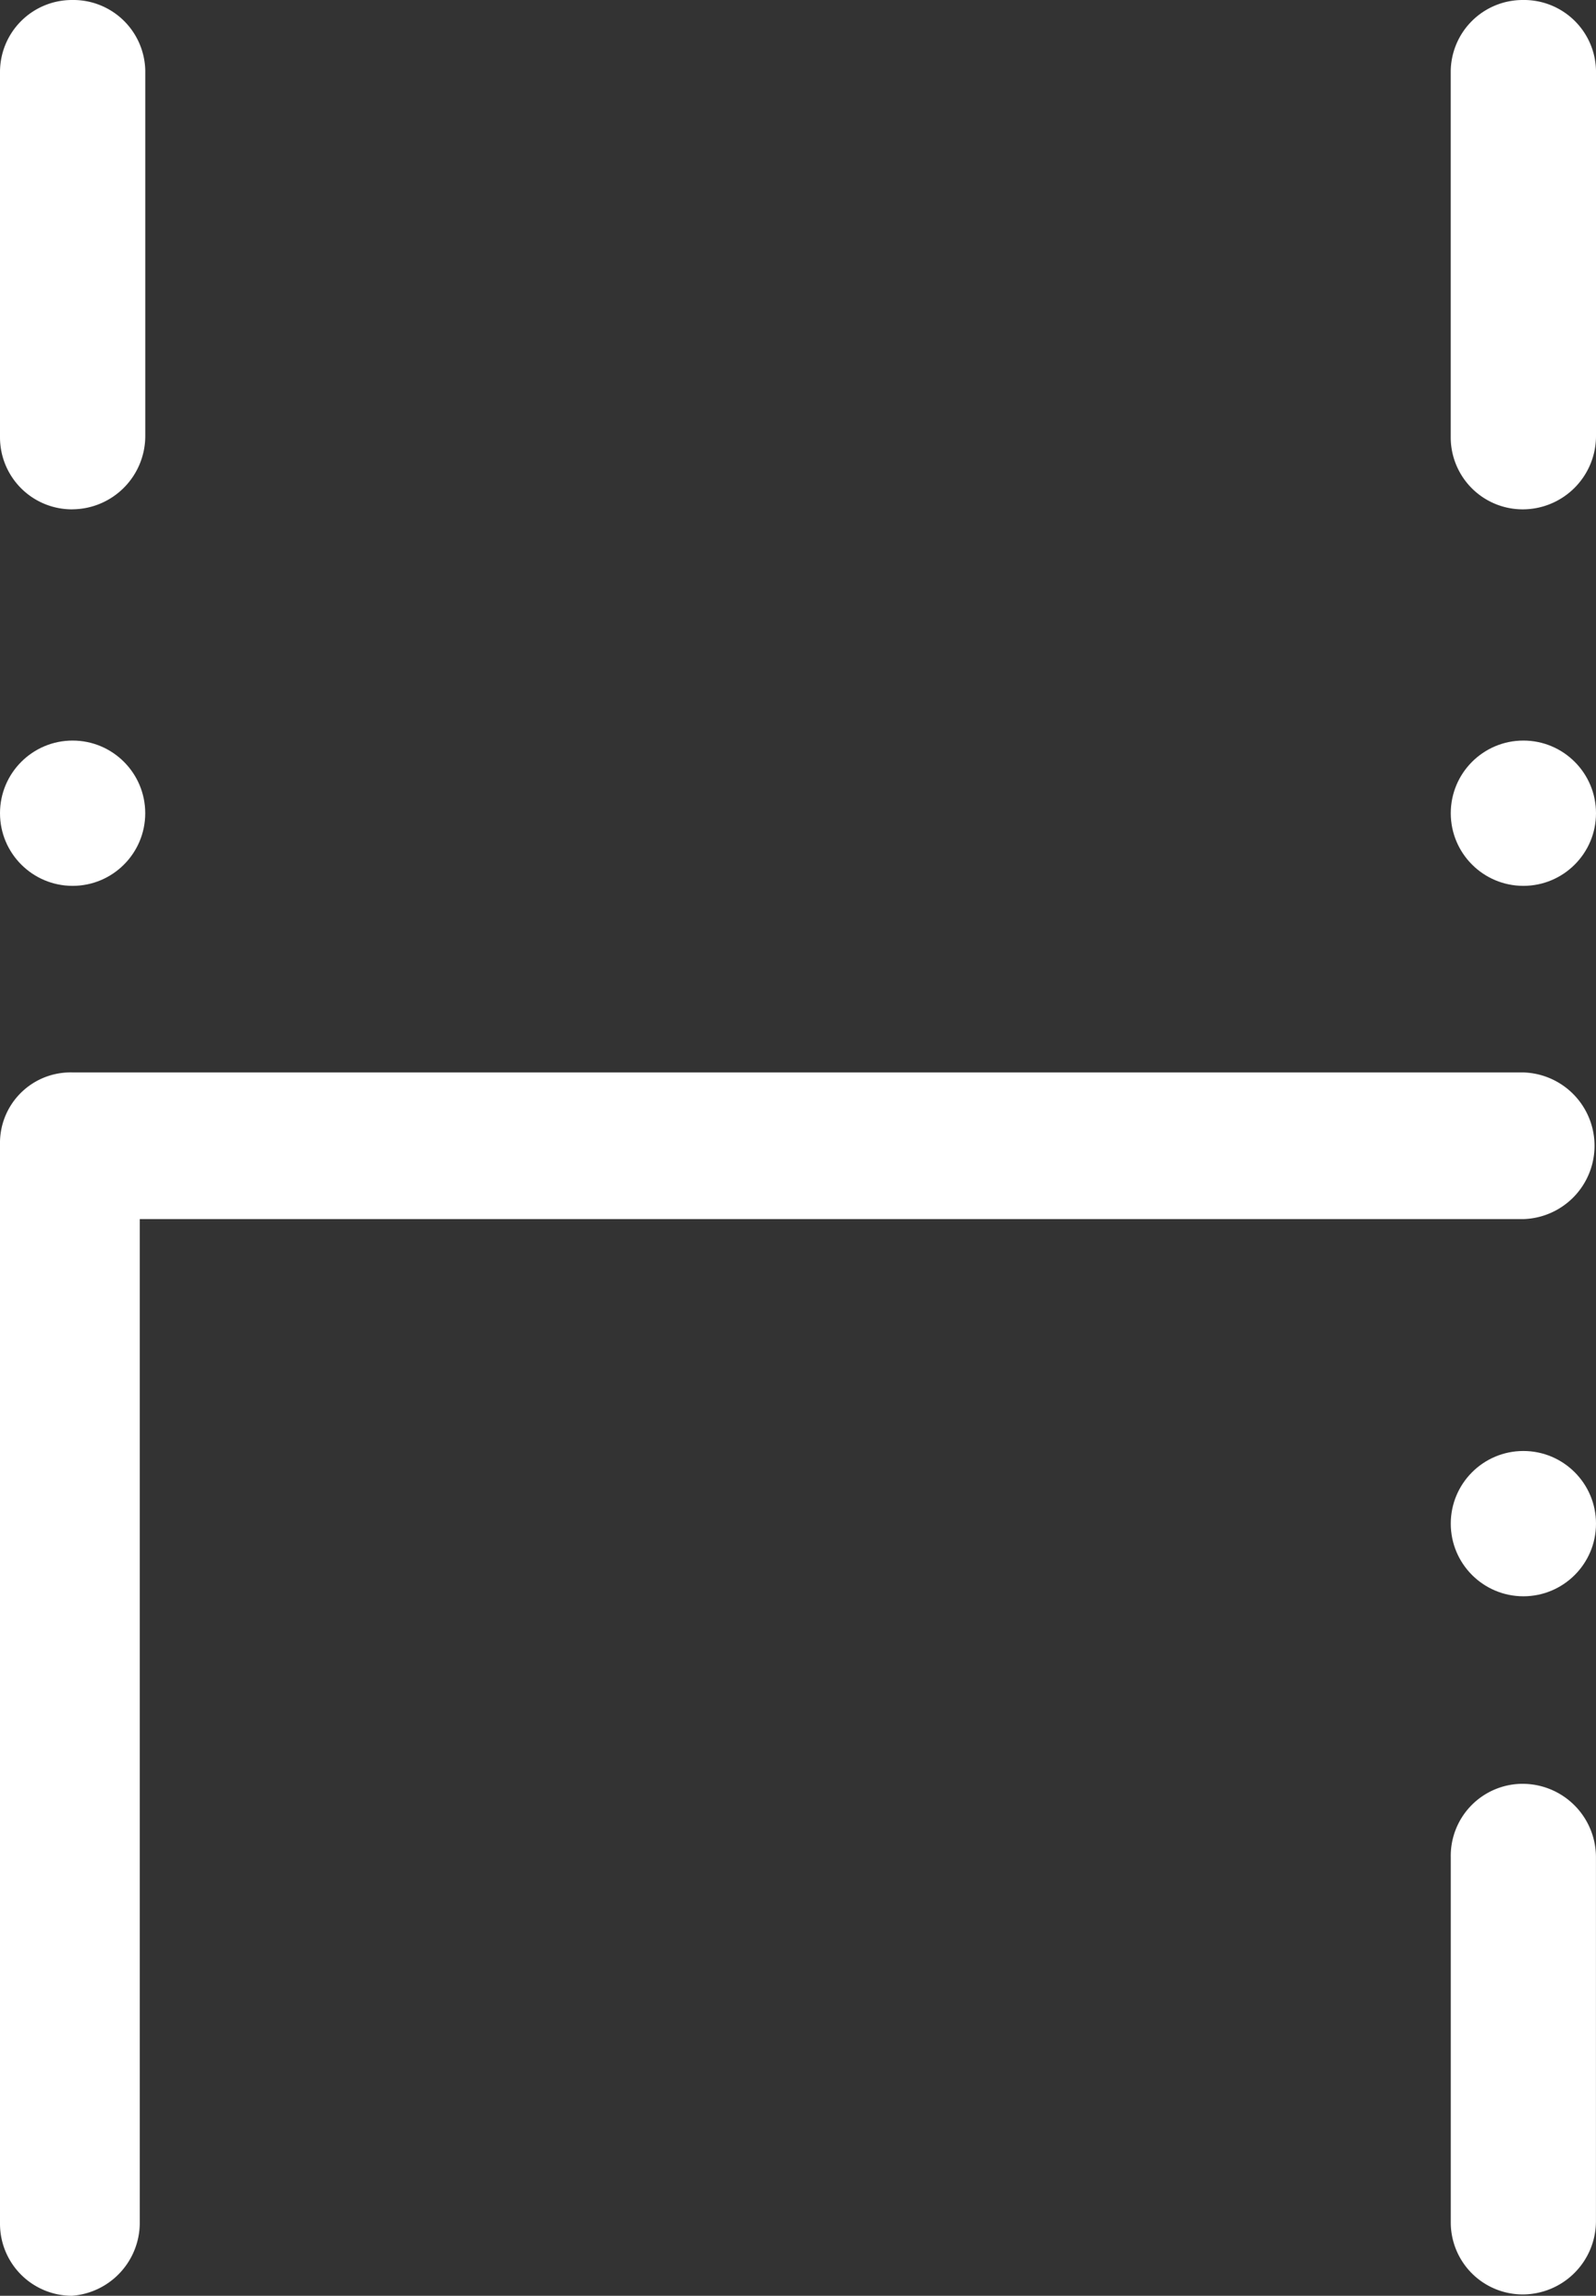<svg xmlns="http://www.w3.org/2000/svg" viewBox="0 0 37.98 54.61"><rect x="0" y="0" width="37.98" height="54.61" fill="#333333" stroke="none"/><g id="Layer_2" data-name="Layer 2"><g id="Layer_1-2" data-name="Layer 1"><circle cx="36.252" cy="36.243" r="1.728" fill="#fff"/><circle cx="36.252" cy="19.344" r="1.728" fill="#fff"/><circle cx="1.728" cy="19.344" r="1.728" fill="#fff"/><path id="Path_90" data-name="Path 90" d="M1.713,12.116A1.713,1.713,0,0,1,0,10.403H0V1.713A1.713,1.713,0,0,1,1.713 0h0A1.713,1.713,0,0,1,3.457,1.68V10.37a1.745,1.745,0,0,1-1.745,1.745h0Z" fill="#fff"/><path id="Path_91" data-name="Path 91" d="M1.713,54.61A1.713,1.713,0,0,1,0,52.897h0V27.223a1.678,1.678,0,0,1,1.644-1.713h.003a.454.454,0,0,1,.063,0H36.242a1.745,1.745,0,0,1,0,3.489H3.326V52.897A1.743,1.743,0,0,1,1.713,54.61Z" fill="#fff"/><path id="Path_90-2" data-name="Path 90" d="M36.236,12.116a1.713,1.713,0,0,1-1.713-1.713h0V1.713A1.713,1.713,0,0,1,36.236 0h0A1.713,1.713,0,0,1,37.98,1.68V10.37A1.745,1.745,0,0,1,36.235,12.116h0Z" fill="#fff"/><path id="Path_89" data-name="Path 89" d="M36.237,54.578a1.713,1.713,0,0,1-1.713-1.713V44.175a1.713,1.713,0,0,1,1.678-1.743h.034a1.746,1.746,0,0,1,1.743,1.744h0v8.658A1.746,1.746,0,0,1,36.237,54.578Z" fill="#fff"/></g></g></svg>